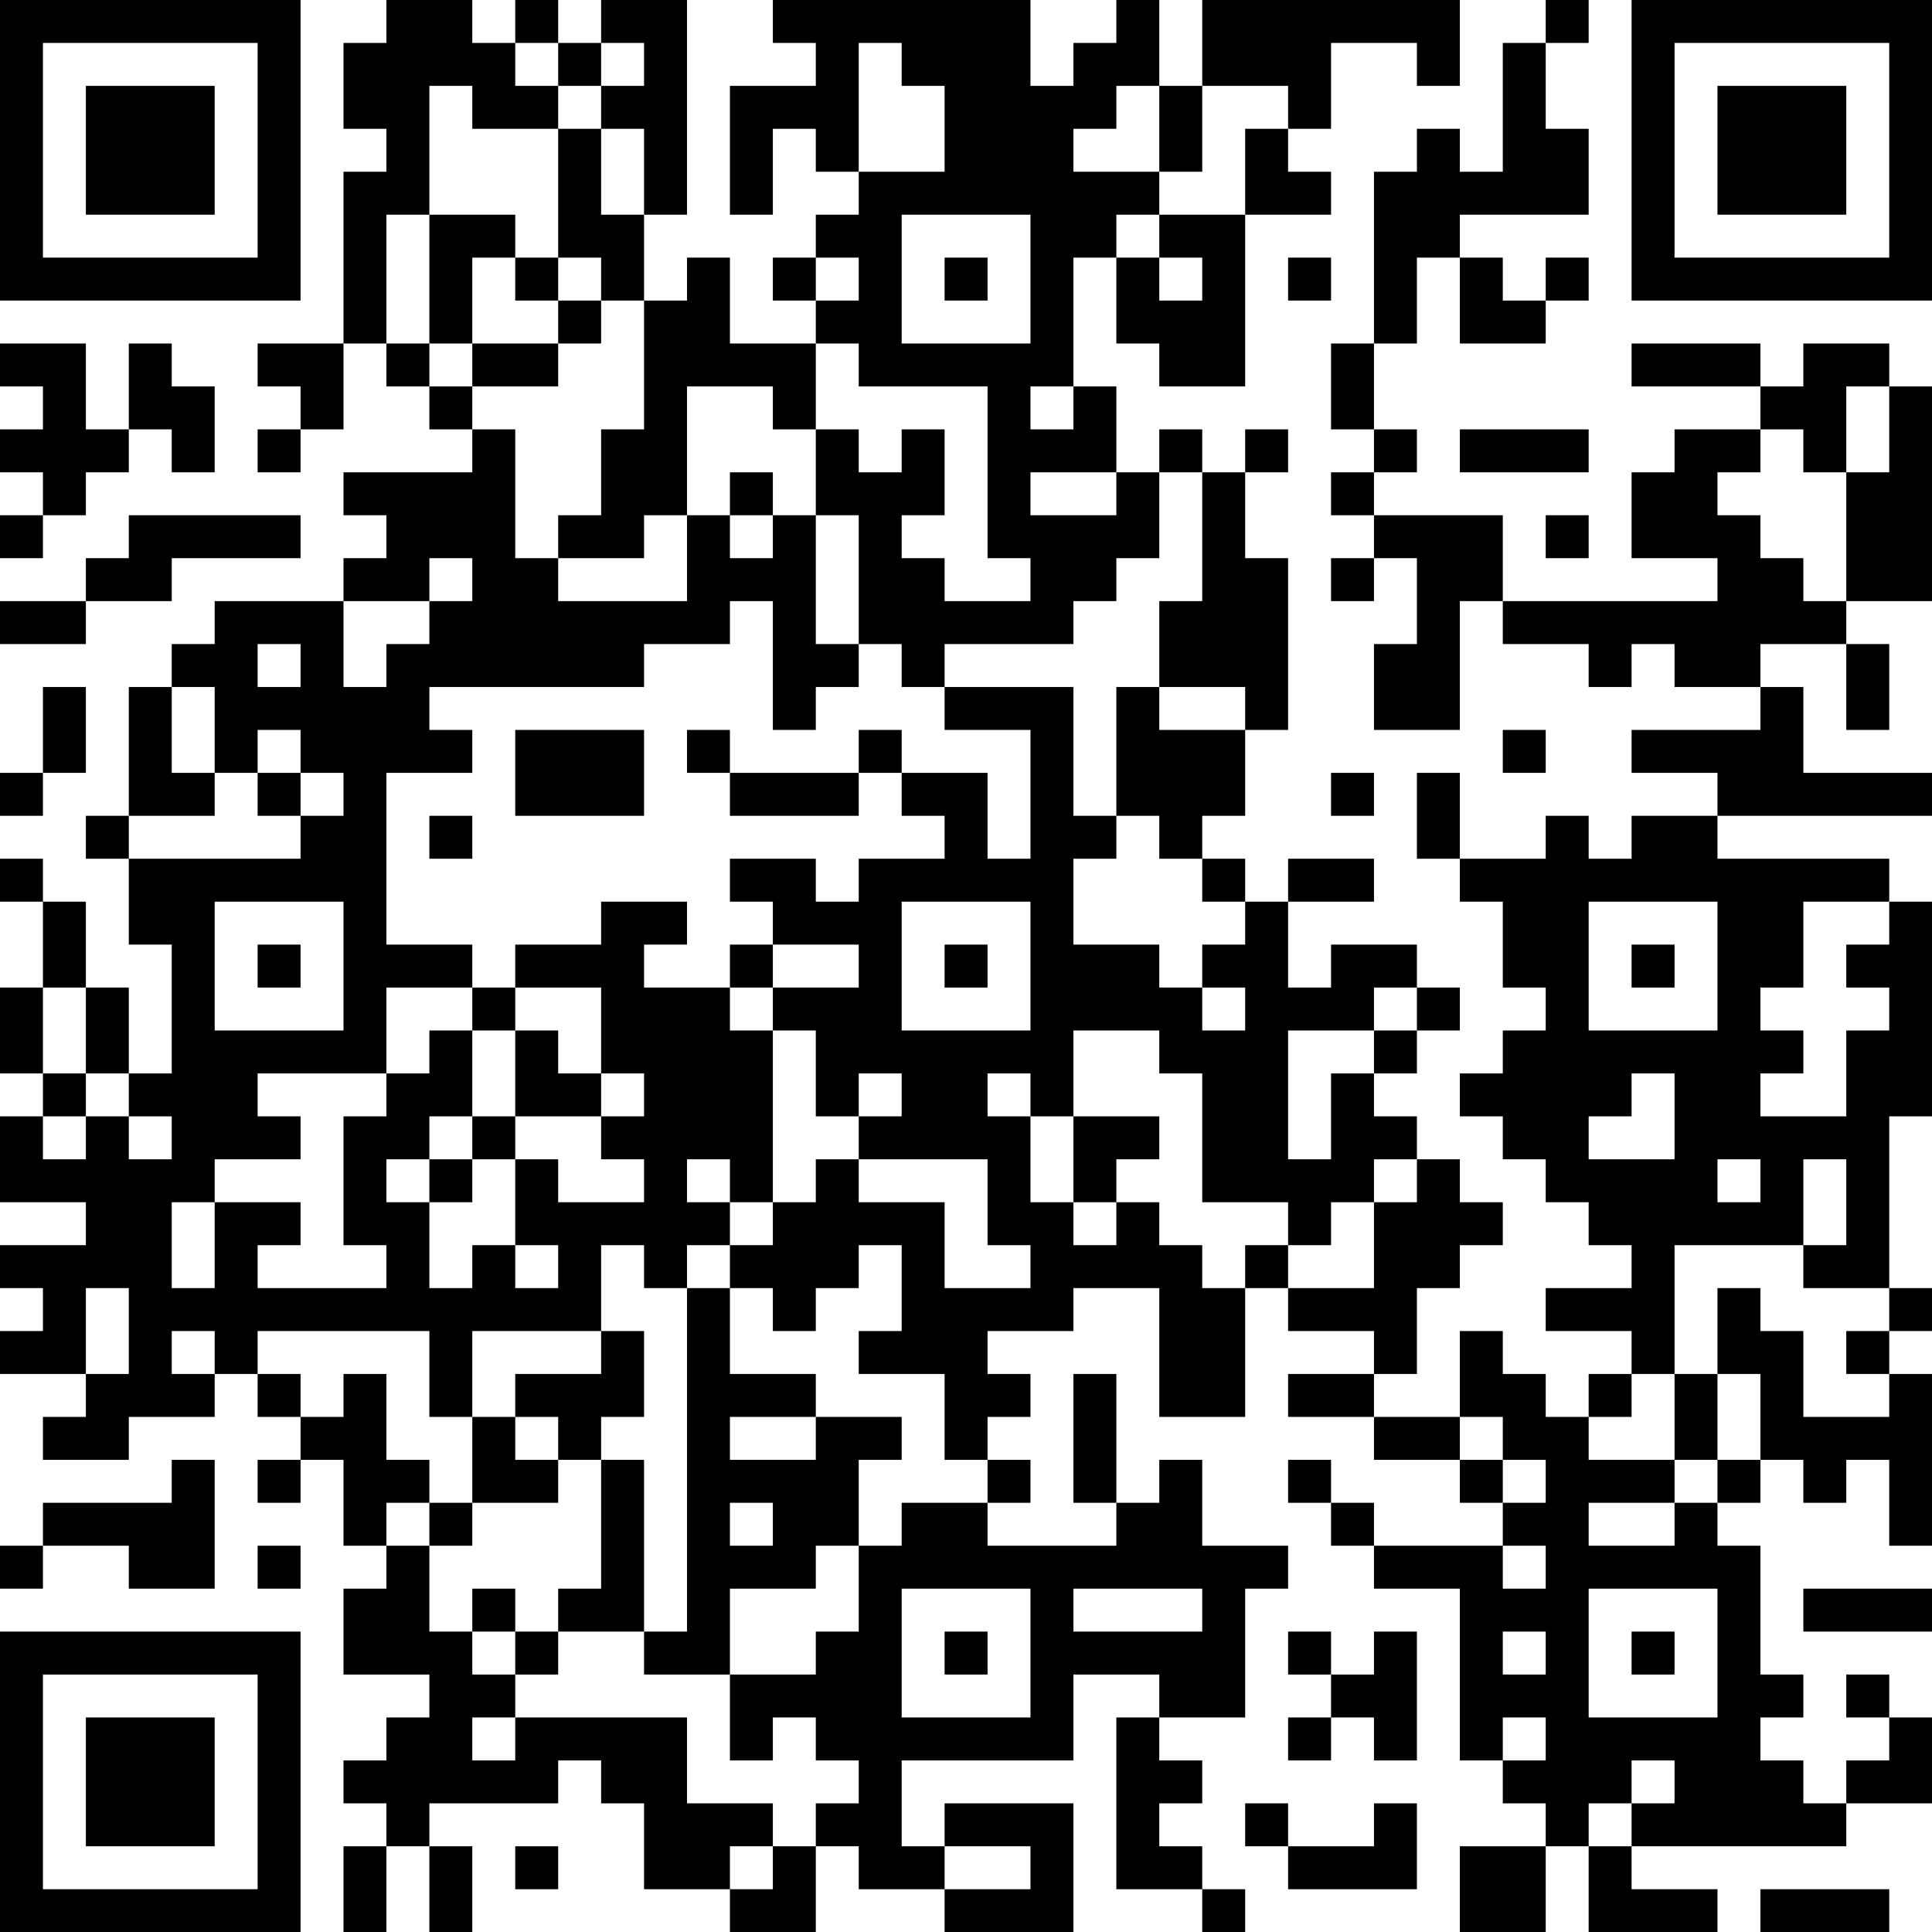 <?xml version="1.0" encoding="UTF-8"?>
<svg xmlns="http://www.w3.org/2000/svg" version="1.1" width="250" height="250" viewBox="0 0 250 250"><rect x="0" y="0" width="250" height="250" fill="#ffffff"/><g transform="scale(5.556)"><g transform="translate(0,0)"><path fill-rule="evenodd" d="M9 0L9 1L8 1L8 3L9 3L9 4L8 4L8 8L6 8L6 9L7 9L7 10L6 10L6 11L7 11L7 10L8 10L8 8L9 8L9 9L10 9L10 10L11 10L11 11L8 11L8 12L9 12L9 13L8 13L8 14L5 14L5 15L4 15L4 16L3 16L3 19L2 19L2 20L3 20L3 22L4 22L4 25L3 25L3 23L2 23L2 21L1 21L1 20L0 20L0 21L1 21L1 23L0 23L0 25L1 25L1 26L0 26L0 28L2 28L2 29L0 29L0 30L1 30L1 31L0 31L0 32L2 32L2 33L1 33L1 34L3 34L3 33L5 33L5 32L6 32L6 33L7 33L7 34L6 34L6 35L7 35L7 34L8 34L8 36L9 36L9 37L8 37L8 39L10 39L10 40L9 40L9 41L8 41L8 42L9 42L9 43L8 43L8 45L9 45L9 43L10 43L10 45L11 45L11 43L10 43L10 42L13 42L13 41L14 41L14 42L15 42L15 44L17 44L17 45L19 45L19 43L20 43L20 44L22 44L22 45L25 45L25 42L22 42L22 43L21 43L21 41L25 41L25 39L27 39L27 40L26 40L26 44L28 44L28 45L29 45L29 44L28 44L28 43L27 43L27 42L28 42L28 41L27 41L27 40L29 40L29 37L30 37L30 36L28 36L28 34L27 34L27 35L26 35L26 32L25 32L25 35L26 35L26 36L23 36L23 35L24 35L24 34L23 34L23 33L24 33L24 32L23 32L23 31L25 31L25 30L27 30L27 33L29 33L29 30L30 30L30 31L32 31L32 32L30 32L30 33L32 33L32 34L34 34L34 35L35 35L35 36L32 36L32 35L31 35L31 34L30 34L30 35L31 35L31 36L32 36L32 37L34 37L34 41L35 41L35 42L36 42L36 43L34 43L34 45L36 45L36 43L37 43L37 45L40 45L40 44L38 44L38 43L43 43L43 42L45 42L45 40L44 40L44 39L43 39L43 40L44 40L44 41L43 41L43 42L42 42L42 41L41 41L41 40L42 40L42 39L41 39L41 36L40 36L40 35L41 35L41 34L42 34L42 35L43 35L43 34L44 34L44 36L45 36L45 32L44 32L44 31L45 31L45 30L44 30L44 26L45 26L45 21L44 21L44 20L40 20L40 19L45 19L45 18L42 18L42 16L41 16L41 15L43 15L43 17L44 17L44 15L43 15L43 14L45 14L45 9L44 9L44 8L42 8L42 9L41 9L41 8L38 8L38 9L41 9L41 10L39 10L39 11L38 11L38 13L40 13L40 14L35 14L35 12L32 12L32 11L33 11L33 10L32 10L32 8L33 8L33 6L34 6L34 8L36 8L36 7L37 7L37 6L36 6L36 7L35 7L35 6L34 6L34 5L37 5L37 3L36 3L36 1L37 1L37 0L36 0L36 1L35 1L35 4L34 4L34 3L33 3L33 4L32 4L32 8L31 8L31 10L32 10L32 11L31 11L31 12L32 12L32 13L31 13L31 14L32 14L32 13L33 13L33 15L32 15L32 17L34 17L34 14L35 14L35 15L37 15L37 16L38 16L38 15L39 15L39 16L41 16L41 17L38 17L38 18L40 18L40 19L38 19L38 20L37 20L37 19L36 19L36 20L34 20L34 18L33 18L33 20L34 20L34 21L35 21L35 23L36 23L36 24L35 24L35 25L34 25L34 26L35 26L35 27L36 27L36 28L37 28L37 29L38 29L38 30L36 30L36 31L38 31L38 32L37 32L37 33L36 33L36 32L35 32L35 31L34 31L34 33L32 33L32 32L33 32L33 30L34 30L34 29L35 29L35 28L34 28L34 27L33 27L33 26L32 26L32 25L33 25L33 24L34 24L34 23L33 23L33 22L31 22L31 23L30 23L30 21L32 21L32 20L30 20L30 21L29 21L29 20L28 20L28 19L29 19L29 17L30 17L30 13L29 13L29 11L30 11L30 10L29 10L29 11L28 11L28 10L27 10L27 11L26 11L26 9L25 9L25 6L26 6L26 8L27 8L27 9L29 9L29 5L31 5L31 4L30 4L30 3L31 3L31 1L33 1L33 2L34 2L34 0L28 0L28 2L27 2L27 0L26 0L26 1L25 1L25 2L24 2L24 0L18 0L18 1L19 1L19 2L17 2L17 5L18 5L18 3L19 3L19 4L20 4L20 5L19 5L19 6L18 6L18 7L19 7L19 8L17 8L17 6L16 6L16 7L15 7L15 5L16 5L16 0L14 0L14 1L13 1L13 0L12 0L12 1L11 1L11 0ZM12 1L12 2L13 2L13 3L11 3L11 2L10 2L10 5L9 5L9 8L10 8L10 9L11 9L11 10L12 10L12 13L13 13L13 14L16 14L16 12L17 12L17 13L18 13L18 12L19 12L19 15L20 15L20 16L19 16L19 17L18 17L18 14L17 14L17 15L15 15L15 16L10 16L10 17L11 17L11 18L9 18L9 22L11 22L11 23L9 23L9 25L6 25L6 26L7 26L7 27L5 27L5 28L4 28L4 30L5 30L5 28L7 28L7 29L6 29L6 30L9 30L9 29L8 29L8 26L9 26L9 25L10 25L10 24L11 24L11 26L10 26L10 27L9 27L9 28L10 28L10 30L11 30L11 29L12 29L12 30L13 30L13 29L12 29L12 27L13 27L13 28L15 28L15 27L14 27L14 26L15 26L15 25L14 25L14 23L12 23L12 22L14 22L14 21L16 21L16 22L15 22L15 23L17 23L17 24L18 24L18 28L17 28L17 27L16 27L16 28L17 28L17 29L16 29L16 30L15 30L15 29L14 29L14 31L11 31L11 33L10 33L10 31L6 31L6 32L7 32L7 33L8 33L8 32L9 32L9 34L10 34L10 35L9 35L9 36L10 36L10 38L11 38L11 39L12 39L12 40L11 40L11 41L12 41L12 40L16 40L16 42L18 42L18 43L17 43L17 44L18 44L18 43L19 43L19 42L20 42L20 41L19 41L19 40L18 40L18 41L17 41L17 39L19 39L19 38L20 38L20 36L21 36L21 35L23 35L23 34L22 34L22 32L20 32L20 31L21 31L21 29L20 29L20 30L19 30L19 31L18 31L18 30L17 30L17 29L18 29L18 28L19 28L19 27L20 27L20 28L22 28L22 30L24 30L24 29L23 29L23 27L20 27L20 26L21 26L21 25L20 25L20 26L19 26L19 24L18 24L18 23L20 23L20 22L18 22L18 21L17 21L17 20L19 20L19 21L20 21L20 20L22 20L22 19L21 19L21 18L23 18L23 20L24 20L24 17L22 17L22 16L25 16L25 19L26 19L26 20L25 20L25 22L27 22L27 23L28 23L28 24L29 24L29 23L28 23L28 22L29 22L29 21L28 21L28 20L27 20L27 19L26 19L26 16L27 16L27 17L29 17L29 16L27 16L27 14L28 14L28 11L27 11L27 13L26 13L26 14L25 14L25 15L22 15L22 16L21 16L21 15L20 15L20 12L19 12L19 10L20 10L20 11L21 11L21 10L22 10L22 12L21 12L21 13L22 13L22 14L24 14L24 13L23 13L23 9L20 9L20 8L19 8L19 10L18 10L18 9L16 9L16 12L15 12L15 13L13 13L13 12L14 12L14 10L15 10L15 7L14 7L14 6L13 6L13 3L14 3L14 5L15 5L15 3L14 3L14 2L15 2L15 1L14 1L14 2L13 2L13 1ZM20 1L20 4L22 4L22 2L21 2L21 1ZM26 2L26 3L25 3L25 4L27 4L27 5L26 5L26 6L27 6L27 7L28 7L28 6L27 6L27 5L29 5L29 3L30 3L30 2L28 2L28 4L27 4L27 2ZM10 5L10 8L11 8L11 9L13 9L13 8L14 8L14 7L13 7L13 6L12 6L12 5ZM21 5L21 8L24 8L24 5ZM11 6L11 8L13 8L13 7L12 7L12 6ZM19 6L19 7L20 7L20 6ZM22 6L22 7L23 7L23 6ZM30 6L30 7L31 7L31 6ZM0 8L0 9L1 9L1 10L0 10L0 11L1 11L1 12L0 12L0 13L1 13L1 12L2 12L2 11L3 11L3 10L4 10L4 11L5 11L5 9L4 9L4 8L3 8L3 10L2 10L2 8ZM24 9L24 10L25 10L25 9ZM43 9L43 11L42 11L42 10L41 10L41 11L40 11L40 12L41 12L41 13L42 13L42 14L43 14L43 11L44 11L44 9ZM34 10L34 11L37 11L37 10ZM17 11L17 12L18 12L18 11ZM24 11L24 12L26 12L26 11ZM3 12L3 13L2 13L2 14L0 14L0 15L2 15L2 14L4 14L4 13L7 13L7 12ZM36 12L36 13L37 13L37 12ZM10 13L10 14L8 14L8 16L9 16L9 15L10 15L10 14L11 14L11 13ZM6 15L6 16L7 16L7 15ZM1 16L1 18L0 18L0 19L1 19L1 18L2 18L2 16ZM4 16L4 18L5 18L5 19L3 19L3 20L7 20L7 19L8 19L8 18L7 18L7 17L6 17L6 18L5 18L5 16ZM12 17L12 19L15 19L15 17ZM16 17L16 18L17 18L17 19L20 19L20 18L21 18L21 17L20 17L20 18L17 18L17 17ZM35 17L35 18L36 18L36 17ZM6 18L6 19L7 19L7 18ZM31 18L31 19L32 19L32 18ZM10 19L10 20L11 20L11 19ZM5 21L5 24L8 24L8 21ZM21 21L21 24L24 24L24 21ZM37 21L37 24L40 24L40 21ZM42 21L42 23L41 23L41 24L42 24L42 25L41 25L41 26L43 26L43 24L44 24L44 23L43 23L43 22L44 22L44 21ZM6 22L6 23L7 23L7 22ZM17 22L17 23L18 23L18 22ZM22 22L22 23L23 23L23 22ZM38 22L38 23L39 23L39 22ZM1 23L1 25L2 25L2 26L1 26L1 27L2 27L2 26L3 26L3 27L4 27L4 26L3 26L3 25L2 25L2 23ZM11 23L11 24L12 24L12 26L11 26L11 27L10 27L10 28L11 28L11 27L12 27L12 26L14 26L14 25L13 25L13 24L12 24L12 23ZM32 23L32 24L30 24L30 27L31 27L31 25L32 25L32 24L33 24L33 23ZM25 24L25 26L24 26L24 25L23 25L23 26L24 26L24 28L25 28L25 29L26 29L26 28L27 28L27 29L28 29L28 30L29 30L29 29L30 29L30 30L32 30L32 28L33 28L33 27L32 27L32 28L31 28L31 29L30 29L30 28L28 28L28 25L27 25L27 24ZM38 25L38 26L37 26L37 27L39 27L39 25ZM25 26L25 28L26 28L26 27L27 27L27 26ZM40 27L40 28L41 28L41 27ZM42 27L42 29L39 29L39 32L38 32L38 33L37 33L37 34L39 34L39 35L37 35L37 36L39 36L39 35L40 35L40 34L41 34L41 32L40 32L40 30L41 30L41 31L42 31L42 33L44 33L44 32L43 32L43 31L44 31L44 30L42 30L42 29L43 29L43 27ZM2 30L2 32L3 32L3 30ZM16 30L16 38L15 38L15 34L14 34L14 33L15 33L15 31L14 31L14 32L12 32L12 33L11 33L11 35L10 35L10 36L11 36L11 35L13 35L13 34L14 34L14 37L13 37L13 38L12 38L12 37L11 37L11 38L12 38L12 39L13 39L13 38L15 38L15 39L17 39L17 37L19 37L19 36L20 36L20 34L21 34L21 33L19 33L19 32L17 32L17 30ZM4 31L4 32L5 32L5 31ZM39 32L39 34L40 34L40 32ZM12 33L12 34L13 34L13 33ZM17 33L17 34L19 34L19 33ZM34 33L34 34L35 34L35 35L36 35L36 34L35 34L35 33ZM4 34L4 35L1 35L1 36L0 36L0 37L1 37L1 36L3 36L3 37L5 37L5 34ZM17 35L17 36L18 36L18 35ZM6 36L6 37L7 37L7 36ZM35 36L35 37L36 37L36 36ZM21 37L21 40L24 40L24 37ZM25 37L25 38L28 38L28 37ZM37 37L37 40L40 40L40 37ZM42 37L42 38L45 38L45 37ZM22 38L22 39L23 39L23 38ZM30 38L30 39L31 39L31 40L30 40L30 41L31 41L31 40L32 40L32 41L33 41L33 38L32 38L32 39L31 39L31 38ZM35 38L35 39L36 39L36 38ZM38 38L38 39L39 39L39 38ZM35 40L35 41L36 41L36 40ZM38 41L38 42L37 42L37 43L38 43L38 42L39 42L39 41ZM29 42L29 43L30 43L30 44L33 44L33 42L32 42L32 43L30 43L30 42ZM12 43L12 44L13 44L13 43ZM22 43L22 44L24 44L24 43ZM41 44L41 45L44 45L44 44ZM0 0L0 7L7 7L7 0ZM1 1L1 6L6 6L6 1ZM2 2L2 5L5 5L5 2ZM38 0L38 7L45 7L45 0ZM39 1L39 6L44 6L44 1ZM40 2L40 5L43 5L43 2ZM0 38L0 45L7 45L7 38ZM1 39L1 44L6 44L6 39ZM2 40L2 43L5 43L5 40Z" fill="#000000"/></g></g></svg>
